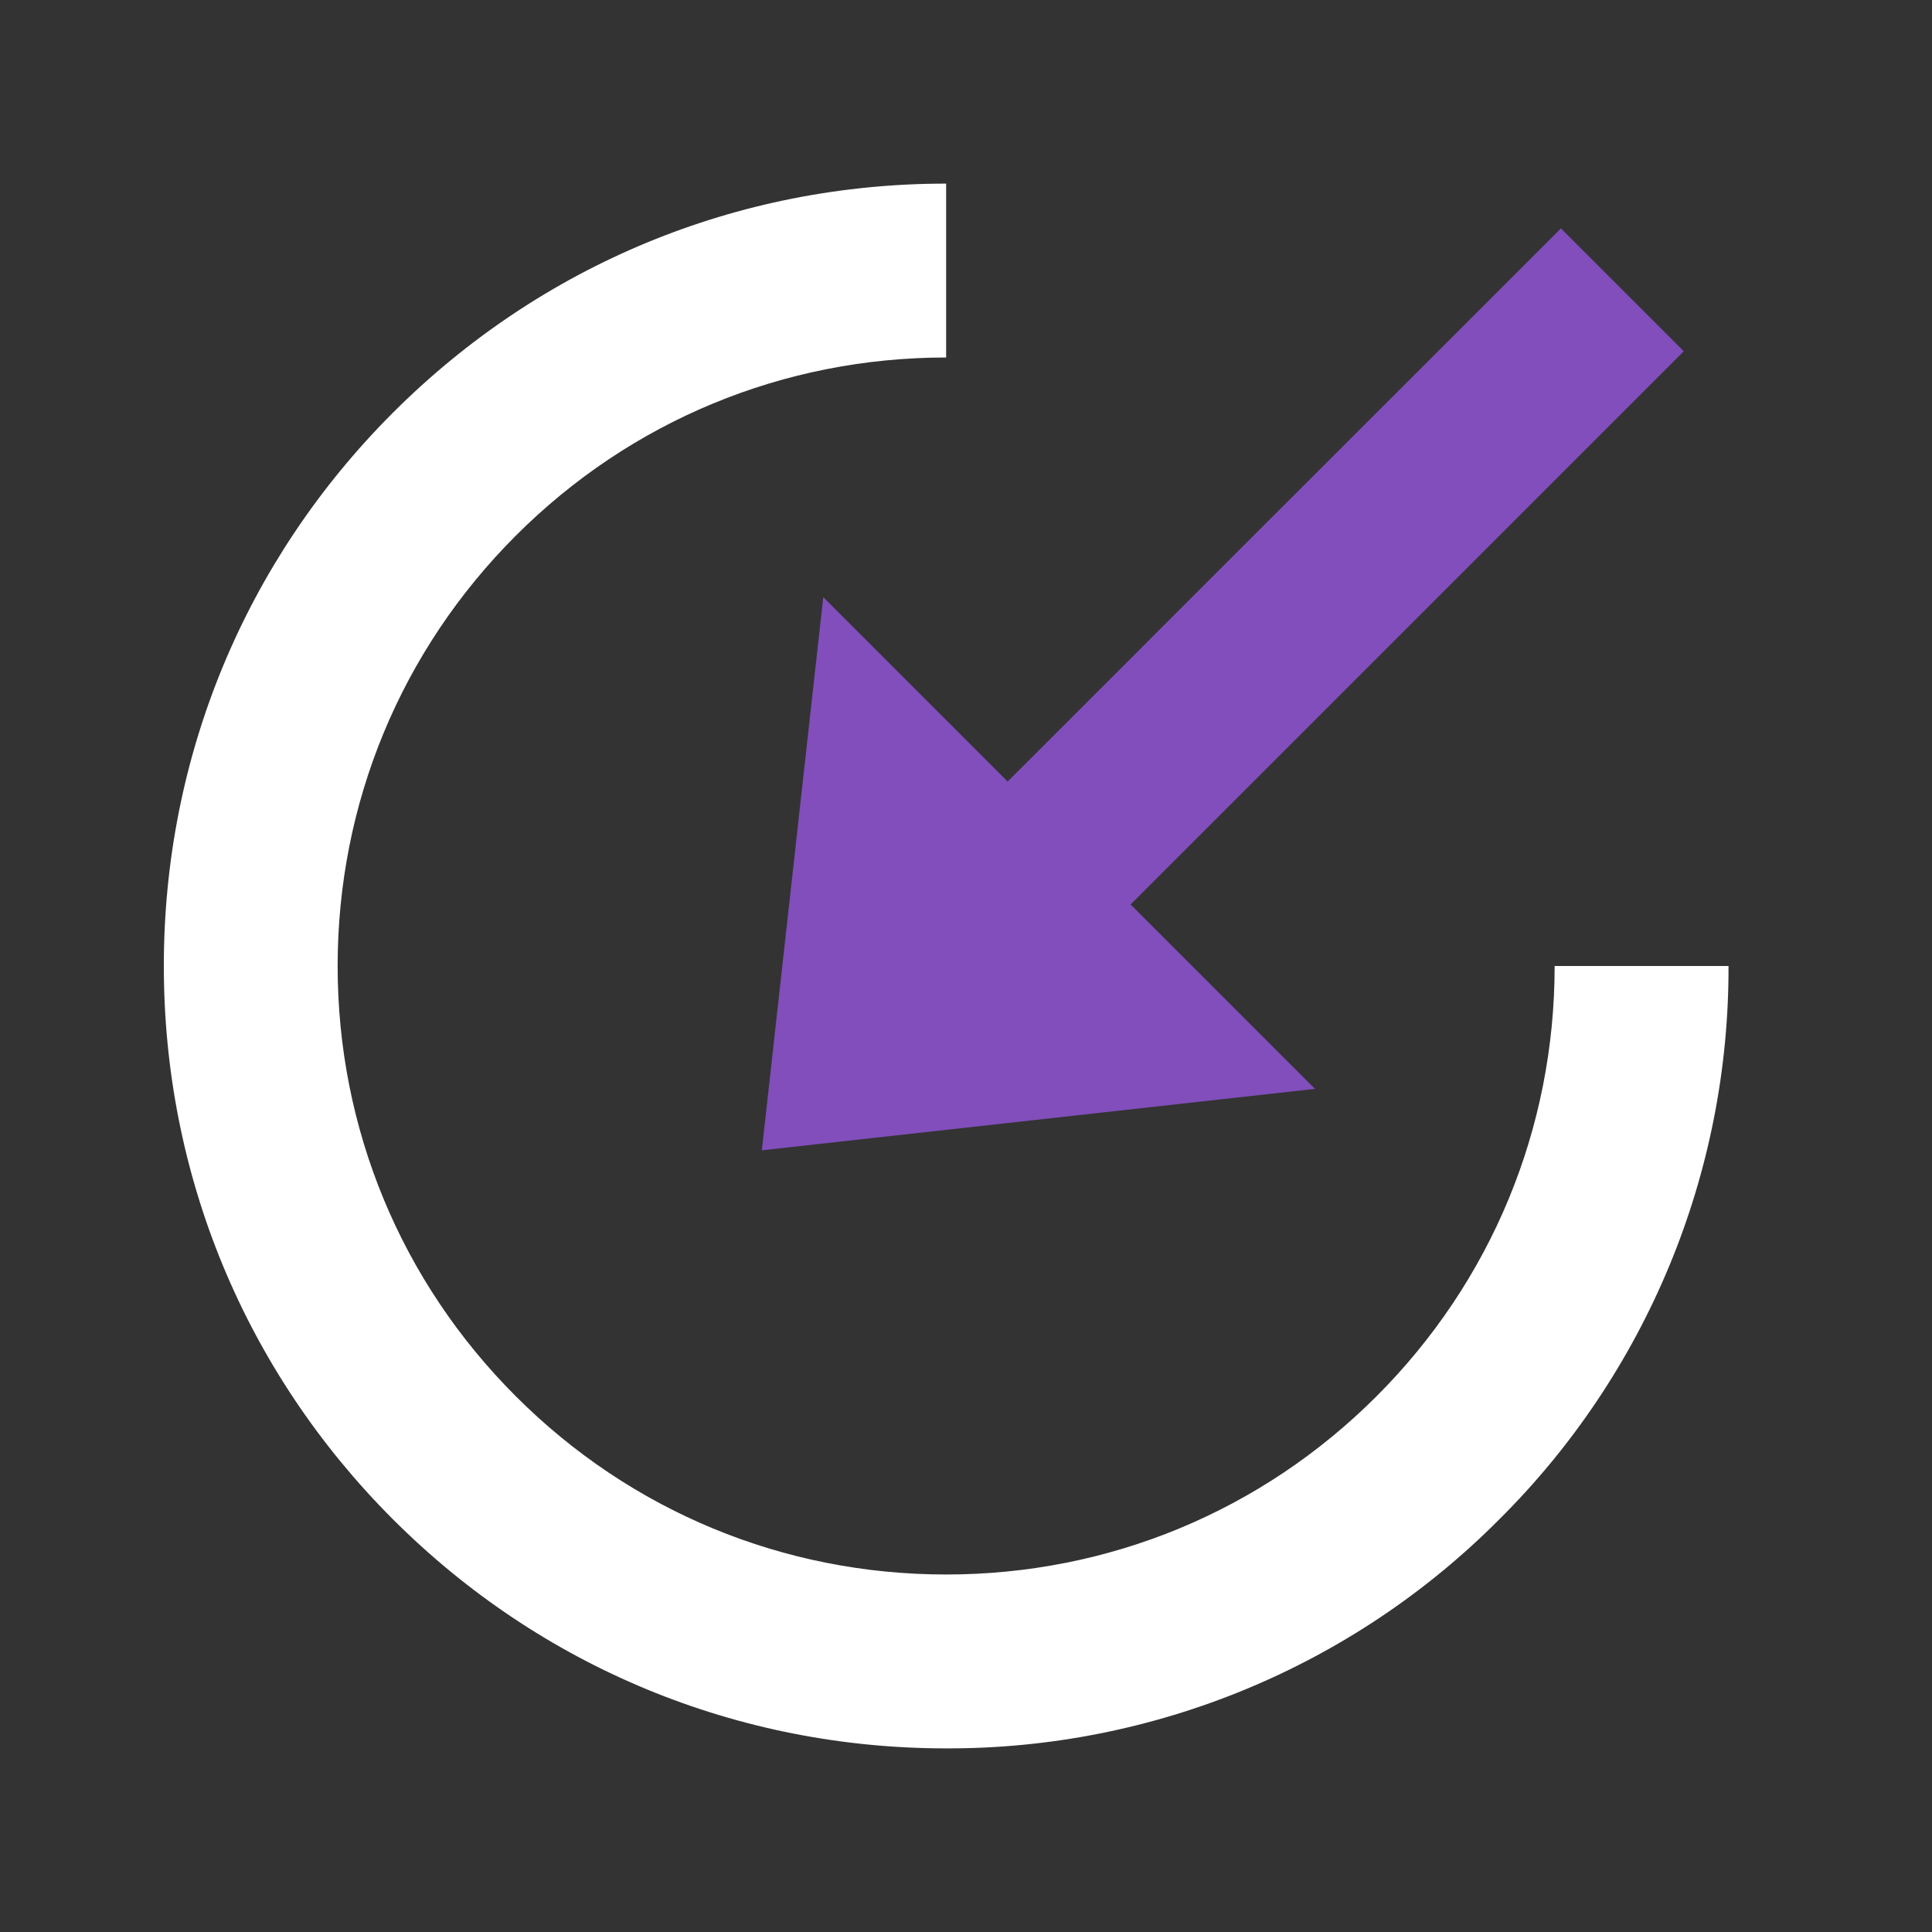 <svg width="25" height="25" viewBox="0 0 25 25" fill="none" xmlns="http://www.w3.org/2000/svg">
<rect x="0" y="0" width="25" height="25" fill="#333333" stroke="none"/>
<g id="icon">
<path id="Union" d="M21.602 16.377C21.093 17.605 20.346 18.721 19.402 19.659C18.465 20.602 17.349 21.35 16.12 21.859C14.891 22.368 13.573 22.628 12.243 22.624C9.54 22.624 6.997 21.572 5.084 19.659C3.171 17.746 2.119 15.203 2.12 12.5C2.119 9.796 3.171 7.254 5.084 5.341C6.997 3.428 9.54 2.375 12.243 2.376V4.626C10.14 4.626 8.162 5.444 6.675 6.931C5.187 8.419 4.369 10.397 4.369 12.5C4.369 14.603 5.187 16.581 6.675 18.068C8.162 19.556 10.14 20.374 12.243 20.374C14.346 20.374 16.324 19.556 17.812 18.068C19.299 16.581 20.117 14.603 20.117 12.5H22.367C22.371 13.83 22.111 15.148 21.602 16.377Z" fill="white"/>
<path id="Union_2" d="M9.858 14.885L10.653 7.727L13.039 10.113L20.198 2.955L21.788 4.545L14.63 11.704L17.016 14.09L9.858 14.885Z" fill="#814EBB"/>
</g>
</svg>
